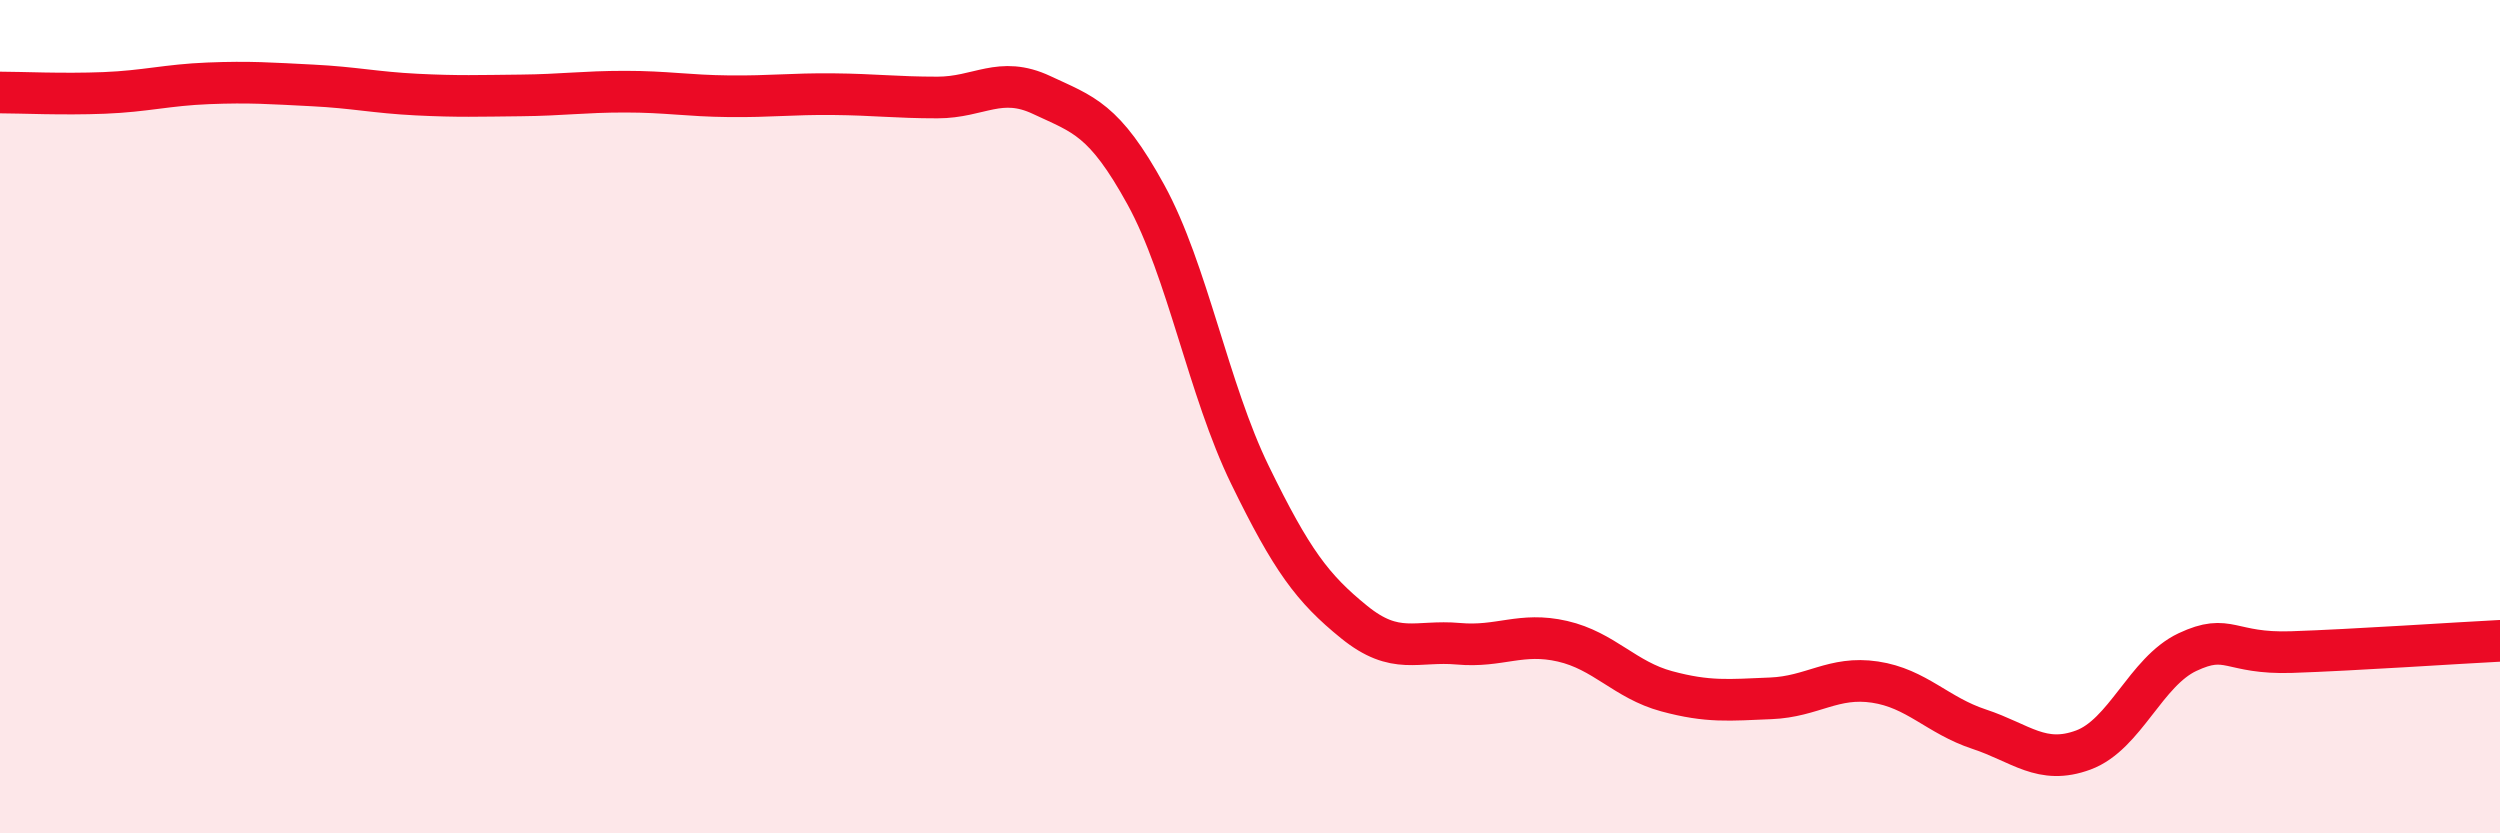 
    <svg width="60" height="20" viewBox="0 0 60 20" xmlns="http://www.w3.org/2000/svg">
      <path
        d="M 0,2.22 C 0.5,2.22 1.5,2.27 2.5,2.23 C 3.5,2.19 4,2.04 5,2 C 6,1.96 6.5,2 7.5,2.05 C 8.5,2.1 9,2.22 10,2.27 C 11,2.32 11.5,2.3 12.5,2.29 C 13.5,2.28 14,2.2 15,2.2 C 16,2.2 16.5,2.3 17.5,2.31 C 18.5,2.32 19,2.25 20,2.26 C 21,2.27 21.5,2.34 22.5,2.34 C 23.5,2.34 24,1.81 25,2.28 C 26,2.75 26.5,2.85 27.5,4.67 C 28.5,6.49 29,9.35 30,11.4 C 31,13.45 31.5,14.12 32.5,14.93 C 33.5,15.74 34,15.36 35,15.45 C 36,15.54 36.5,15.16 37.5,15.39 C 38.5,15.62 39,16.32 40,16.59 C 41,16.86 41.5,16.8 42.5,16.76 C 43.5,16.72 44,16.22 45,16.37 C 46,16.52 46.5,17.17 47.5,17.5 C 48.5,17.83 49,18.37 50,18 C 51,17.63 51.5,16.12 52.5,15.65 C 53.5,15.18 53.5,15.7 55,15.65 C 56.5,15.6 59,15.43 60,15.38L60 20L0 20Z"
        fill="#EB0A25"
        opacity="0.1"
        stroke-linecap="round"
        stroke-linejoin="round"
      />
      <path
        d="M 0,2.22 C 0.5,2.22 1.5,2.27 2.5,2.23 C 3.5,2.19 4,2.04 5,2 C 6,1.96 6.5,2 7.5,2.05 C 8.5,2.1 9,2.22 10,2.27 C 11,2.32 11.5,2.3 12.5,2.29 C 13.5,2.28 14,2.2 15,2.2 C 16,2.2 16.5,2.3 17.5,2.31 C 18.5,2.32 19,2.25 20,2.26 C 21,2.27 21.5,2.34 22.5,2.34 C 23.5,2.34 24,1.81 25,2.28 C 26,2.75 26.5,2.85 27.5,4.67 C 28.5,6.49 29,9.35 30,11.4 C 31,13.45 31.5,14.12 32.5,14.93 C 33.5,15.74 34,15.36 35,15.45 C 36,15.54 36.5,15.16 37.5,15.39 C 38.5,15.62 39,16.32 40,16.59 C 41,16.86 41.5,16.8 42.5,16.76 C 43.5,16.72 44,16.22 45,16.37 C 46,16.52 46.5,17.17 47.5,17.5 C 48.5,17.83 49,18.37 50,18 C 51,17.63 51.5,16.12 52.5,15.65 C 53.5,15.18 53.5,15.7 55,15.65 C 56.5,15.6 59,15.43 60,15.38"
        stroke="#EB0A25"
        stroke-width="1"
        fill="none"
        stroke-linecap="round"
        stroke-linejoin="round"
      />
    </svg>
  